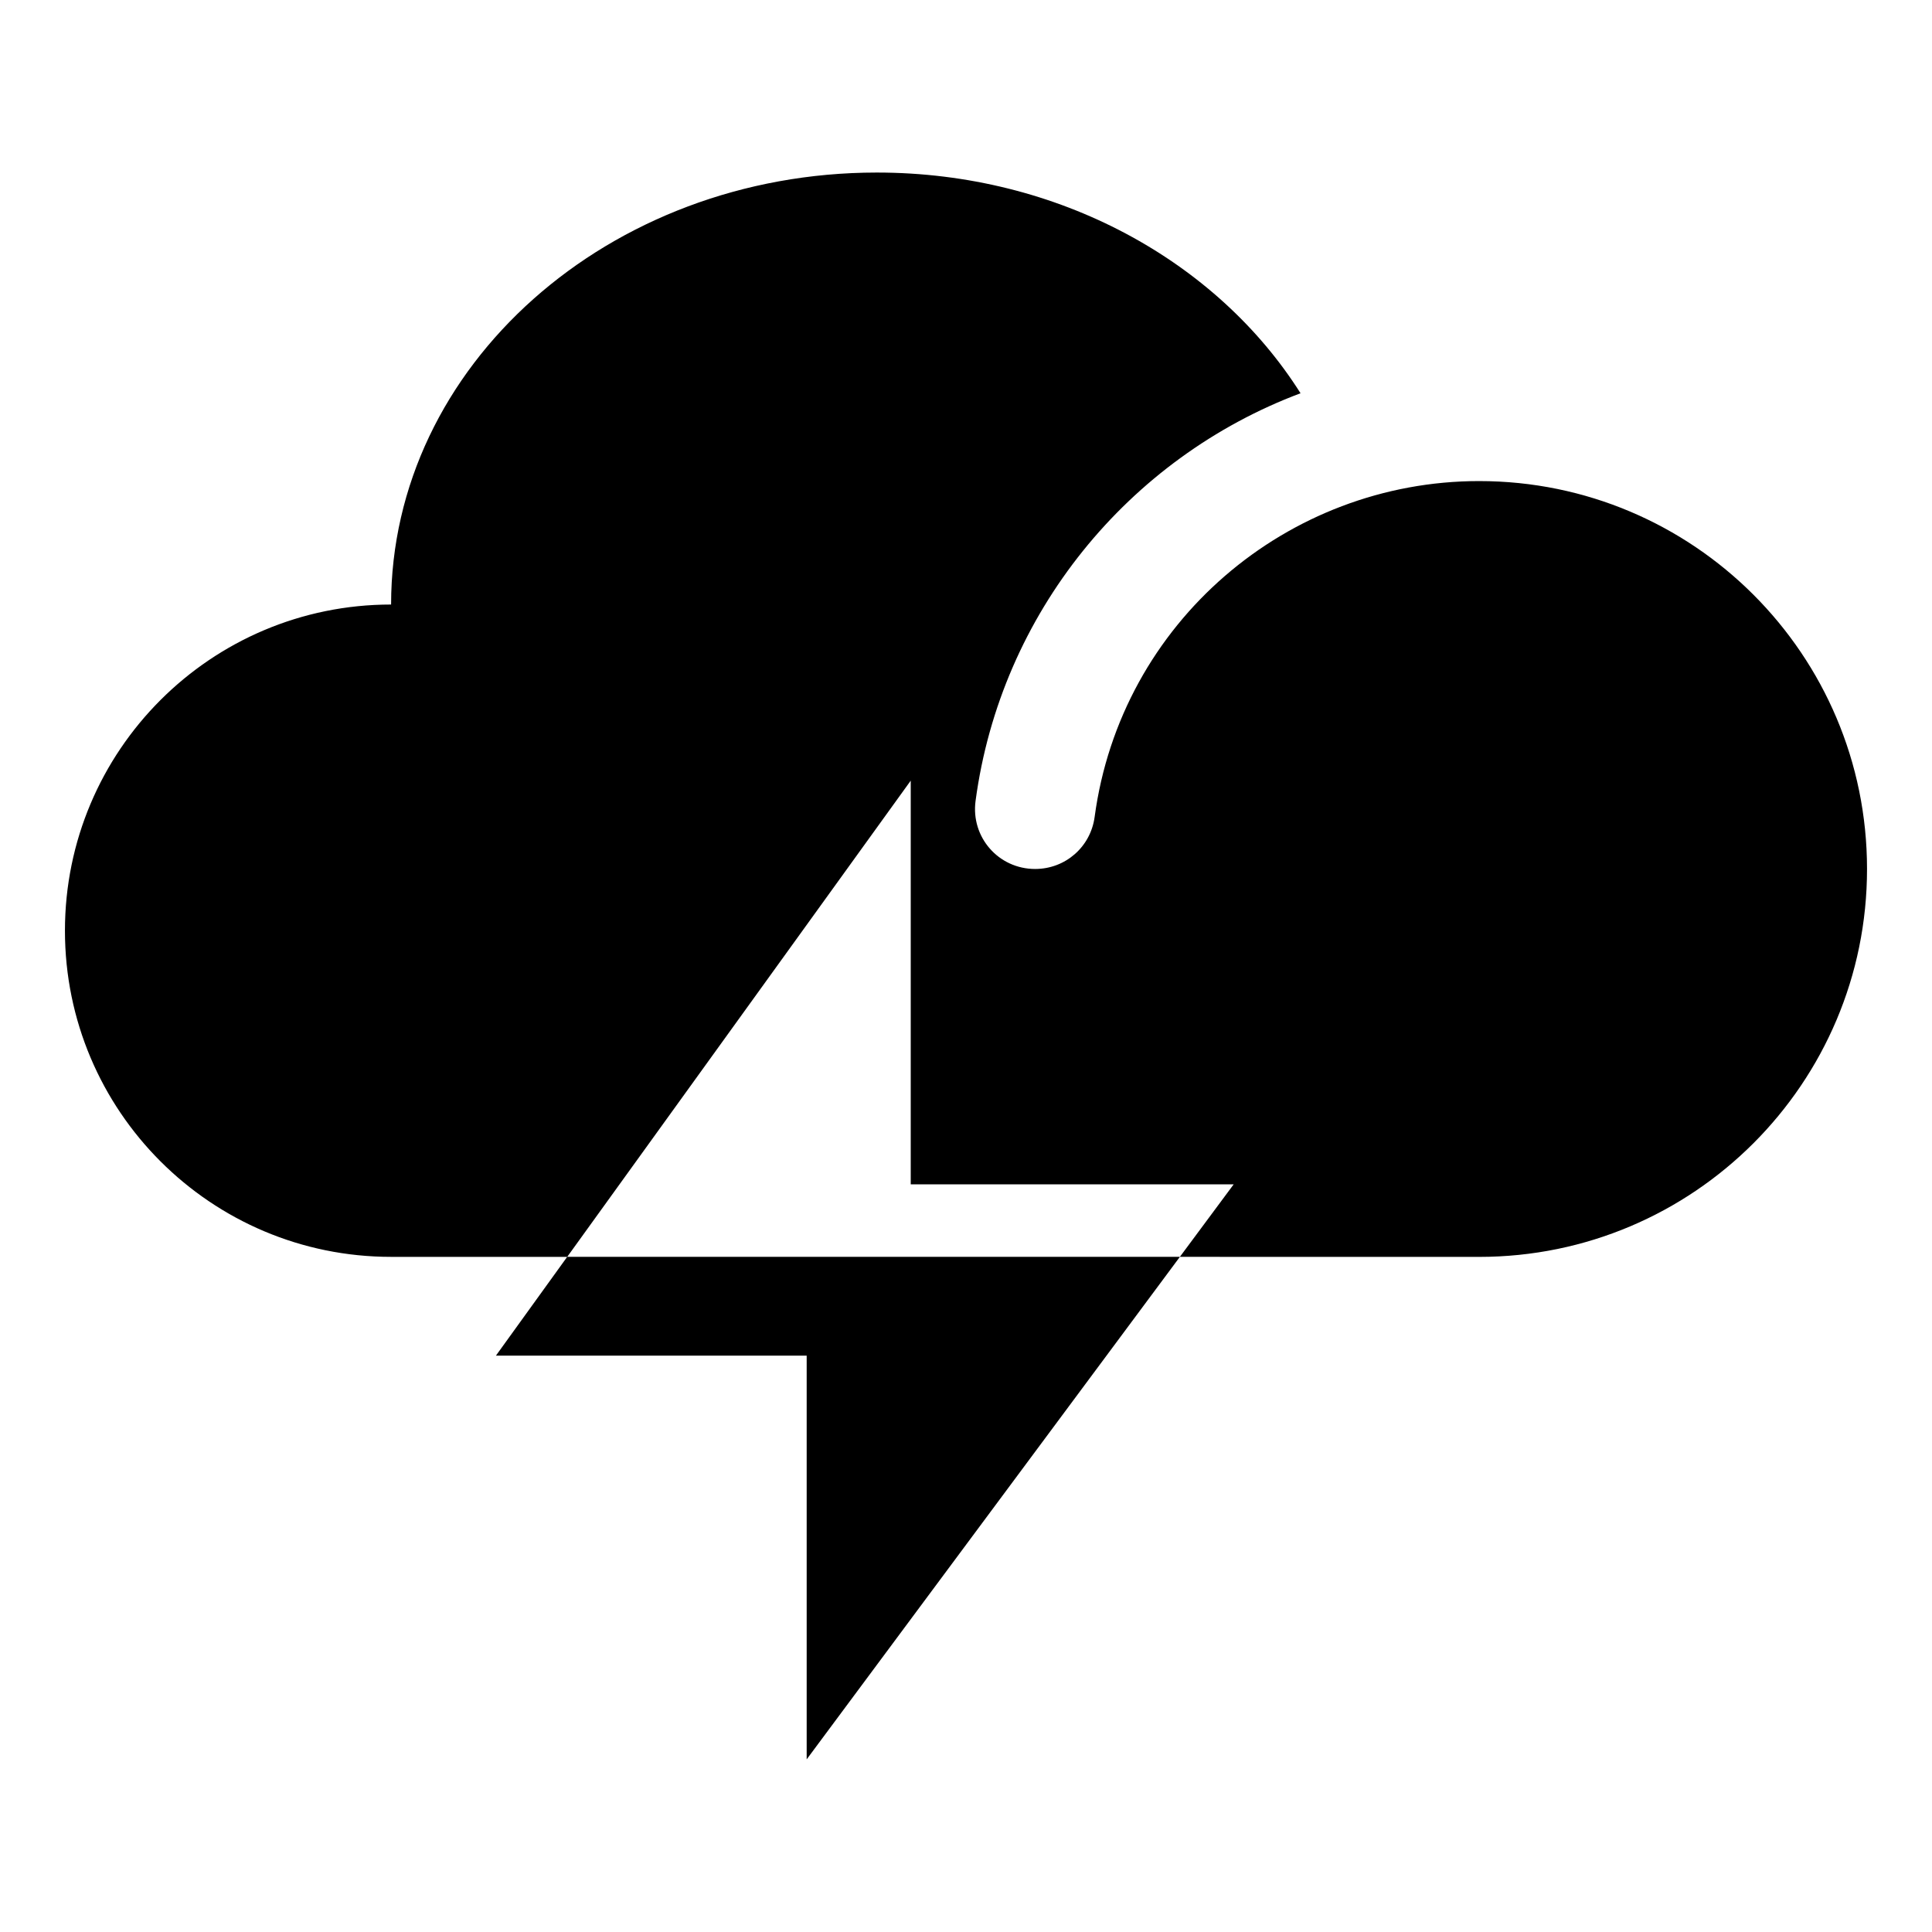 <?xml version="1.0" encoding="UTF-8"?>
<!-- The Best Svg Icon site in the world: iconSvg.co, Visit us! https://iconsvg.co -->
<svg fill="#000000" width="800px" height="800px" version="1.1" viewBox="144 144 512 512" xmlns="http://www.w3.org/2000/svg">
 <path d="m294.31 477.09 91.043-126.21v106.98h85.586l-14.258 19.215h-162.37zm241.67 0c56.777 0 102.8-46.023 102.8-102.8s-46.023-102.8-102.8-102.8c-50.758 0-94.961 37.422-101.89 88.996-1.066 7.957-7.75 13.801-15.777 13.801-9.691 0-17.066-8.418-15.781-18.031 6.66-49.762 40.508-90.91 86.121-108.04-22.047-34.898-64.074-58.488-112.29-58.488-71.094 0-128.72 51.254-128.72 114.48-47.734 0-86.434 38.699-86.434 86.441 0 47.742 38.699 86.434 86.434 86.434h46.664l-18.883 26.176h82.352v106.99l98.902-133.17z" fill-rule="evenodd"/>
</svg>